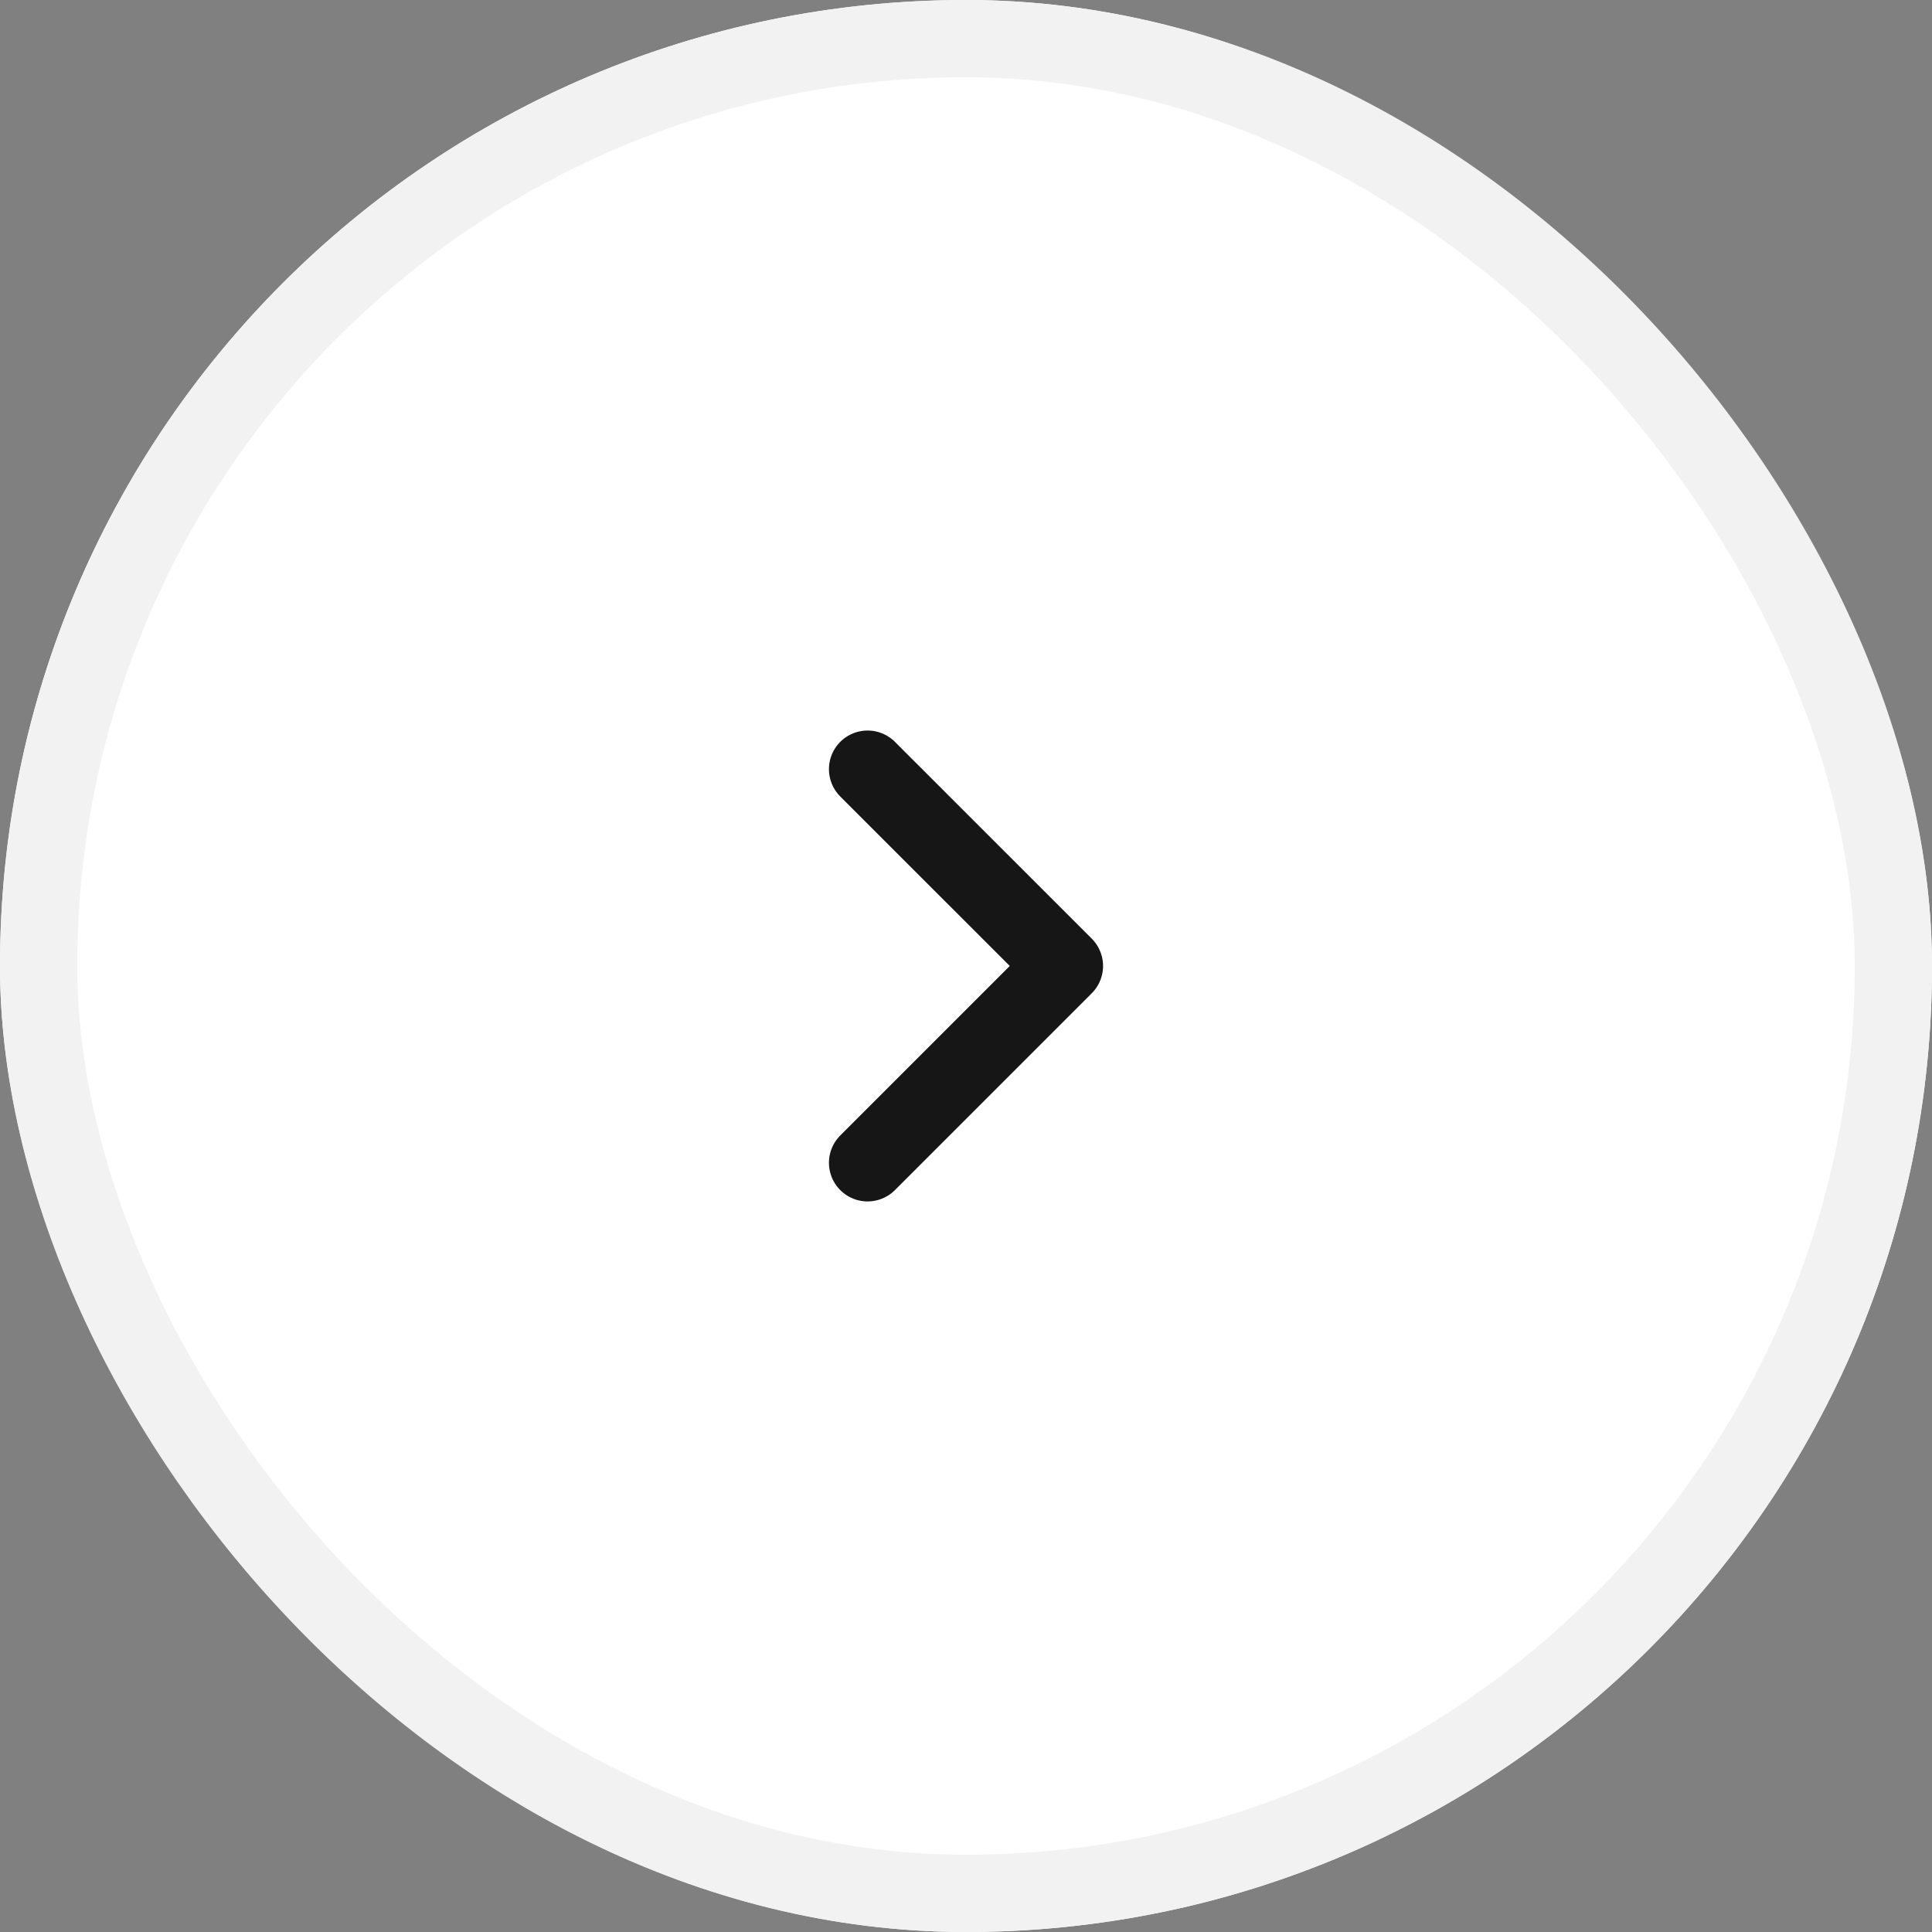 <svg xmlns="http://www.w3.org/2000/svg" width="50" height="50" viewBox="0 0 50 50">
  <rect x="0" y="0" width="50" height="50" fill="#808080" stroke="none"/>
  <g id="Group_274" data-name="Group 274" transform="translate(-567 -2216)">
    <g id="Rectangle_13" data-name="Rectangle 13" transform="translate(567 2216)" fill="#fff" stroke="#f2f2f2" stroke-width="2">
      <rect width="50" height="50" rx="25" stroke="none"/>
      <rect x="1" y="1" width="48" height="48" rx="24" fill="none"/>
    </g>
    <g id="Group_12" data-name="Group 12" transform="translate(581.813 2251.187) rotate(-90)">
      <path id="Path_32" data-name="Path 32" d="M0,0H20.375V20.375H0Z" fill="rgba(0,0,0,0)"/>
      <path id="Path_33" data-name="Path 33" d="M6,9l5.094,5.094L16.187,9" transform="translate(-0.906 -1.36)" fill="rgba(0,0,0,0)" stroke="#171616" stroke-linecap="round" stroke-linejoin="round" stroke-width="2"/>
    </g>
  </g>
</svg>
